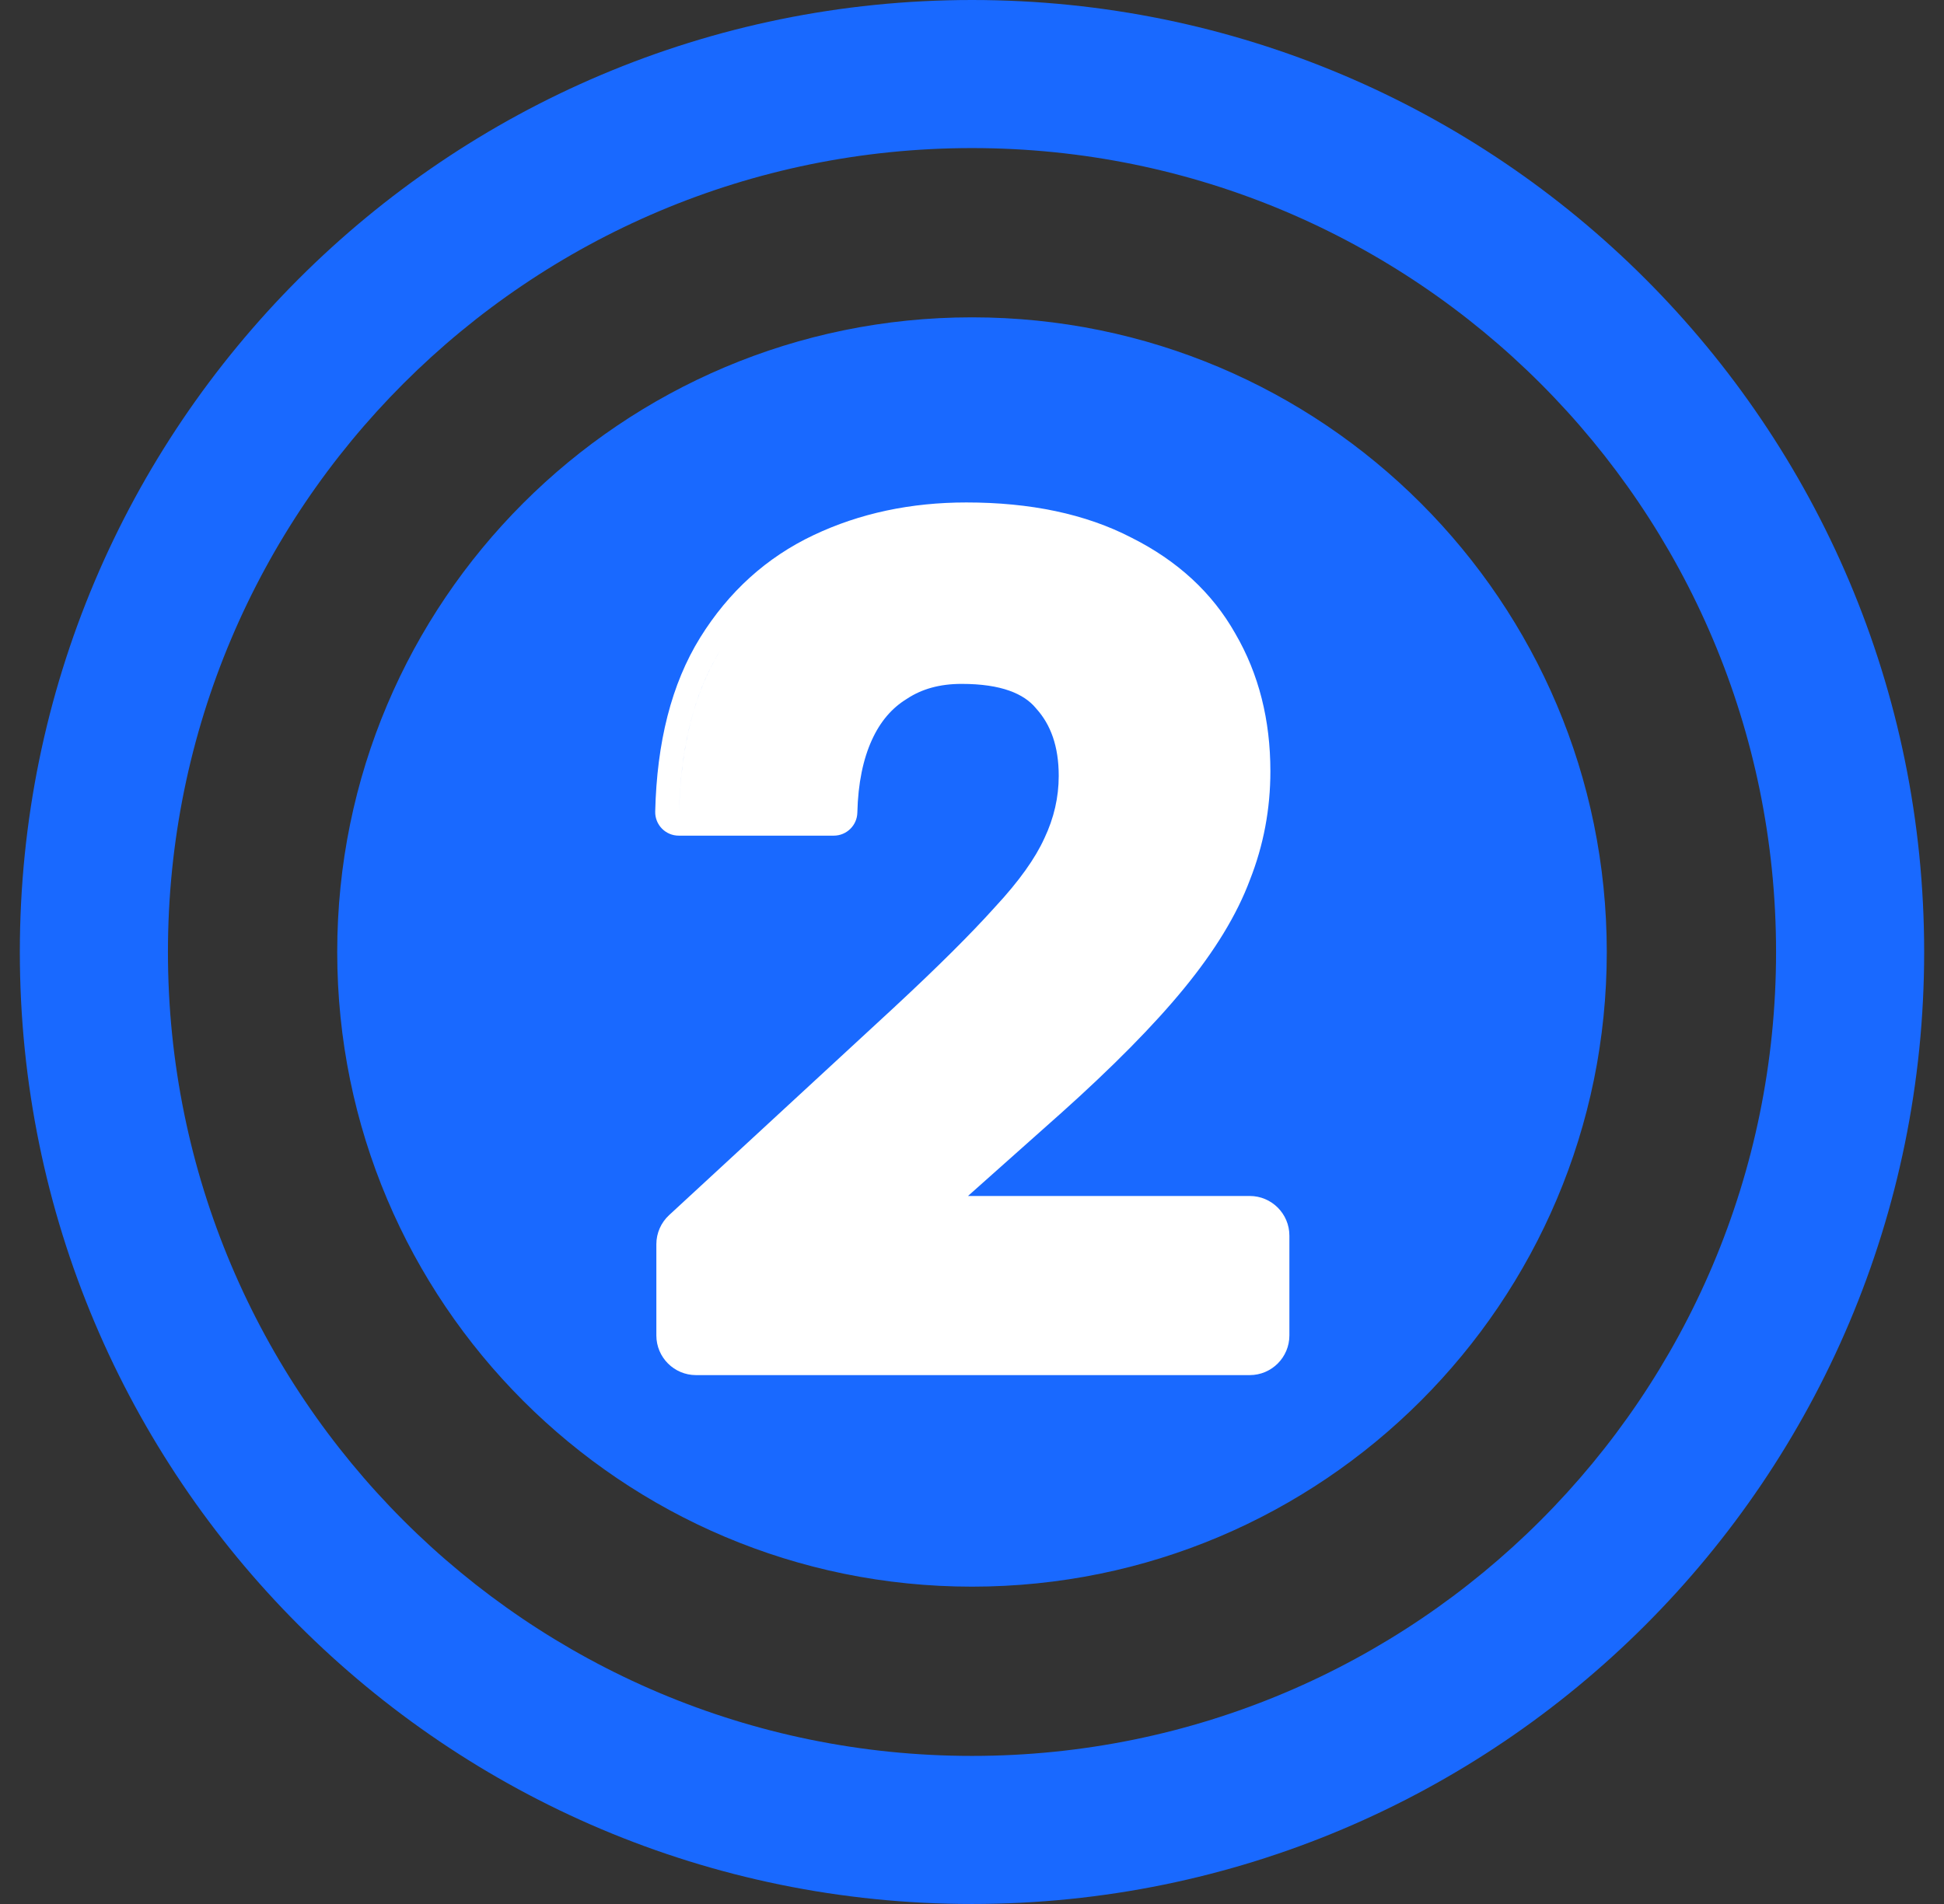 <svg width="49" height="48" viewBox="0 0 49 48" fill="none" xmlns="http://www.w3.org/2000/svg">
<rect x="0" y="0" width="49" height="48" fill="#333333" stroke="none"/>
<path fill-rule="evenodd" clip-rule="evenodd" d="M44.767 24C44.767 35.193 35.693 44.267 24.5 44.267C13.307 44.267 4.233 35.193 4.233 24C4.233 12.807 13.307 3.733 24.5 3.733C35.693 3.733 44.767 12.807 44.767 24ZM48.5 24C48.5 37.255 37.755 48 24.5 48C11.245 48 0.5 37.255 0.5 24C0.5 10.745 11.245 0 24.5 0C37.755 0 48.5 10.745 48.5 24ZM24.5 40C33.337 40 40.5 32.837 40.5 24C40.5 15.163 33.337 8 24.5 8C15.663 8 8.5 15.163 8.5 24C8.5 32.837 15.663 40 24.5 40Z" fill="#1969FF"/>
<path fill-rule="evenodd" clip-rule="evenodd" d="M22.568 25.368L16.866 30.633C16.661 30.822 16.544 31.088 16.544 31.367V33.667C16.544 34.219 16.992 34.667 17.544 34.667H31.5C32.052 34.667 32.5 34.219 32.5 33.667V31.151C32.5 30.599 32.052 30.151 31.5 30.151H24.399L26.707 28.096L26.708 28.096C28.037 26.907 29.089 25.844 29.853 24.908C30.617 23.974 31.175 23.066 31.504 22.185C31.849 21.311 32.021 20.396 32.021 19.443C32.021 18.157 31.732 16.994 31.136 15.971C30.553 14.937 29.673 14.134 28.524 13.557C27.36 12.953 25.962 12.667 24.358 12.667C22.96 12.667 21.673 12.938 20.506 13.491C19.319 14.053 18.366 14.919 17.65 16.071C16.921 17.246 16.556 18.721 16.515 20.459C16.507 20.793 16.775 21.067 17.109 21.067H21.015C21.338 21.067 21.602 20.81 21.61 20.488C21.628 19.74 21.758 19.135 21.976 18.656C22.192 18.181 22.487 17.846 22.852 17.622L22.86 17.617L22.867 17.612C23.233 17.372 23.681 17.241 24.238 17.241C25.25 17.241 25.811 17.495 26.106 17.848L26.113 17.857L26.121 17.866C26.481 18.265 26.686 18.81 26.686 19.56C26.686 20.098 26.567 20.621 26.324 21.134L26.322 21.138L26.32 21.142C26.097 21.632 25.694 22.207 25.079 22.868L25.076 22.871L25.073 22.875C24.472 23.543 23.639 24.373 22.568 25.367L22.568 25.368ZM20.768 14.027C19.691 14.537 18.823 15.322 18.165 16.381C17.507 17.441 17.158 18.805 17.118 20.473C17.122 20.27 17.132 20.072 17.146 19.878C17.247 18.478 17.587 17.312 18.165 16.381C18.823 15.322 19.691 14.537 20.768 14.027Z" fill="white"/>
</svg>
